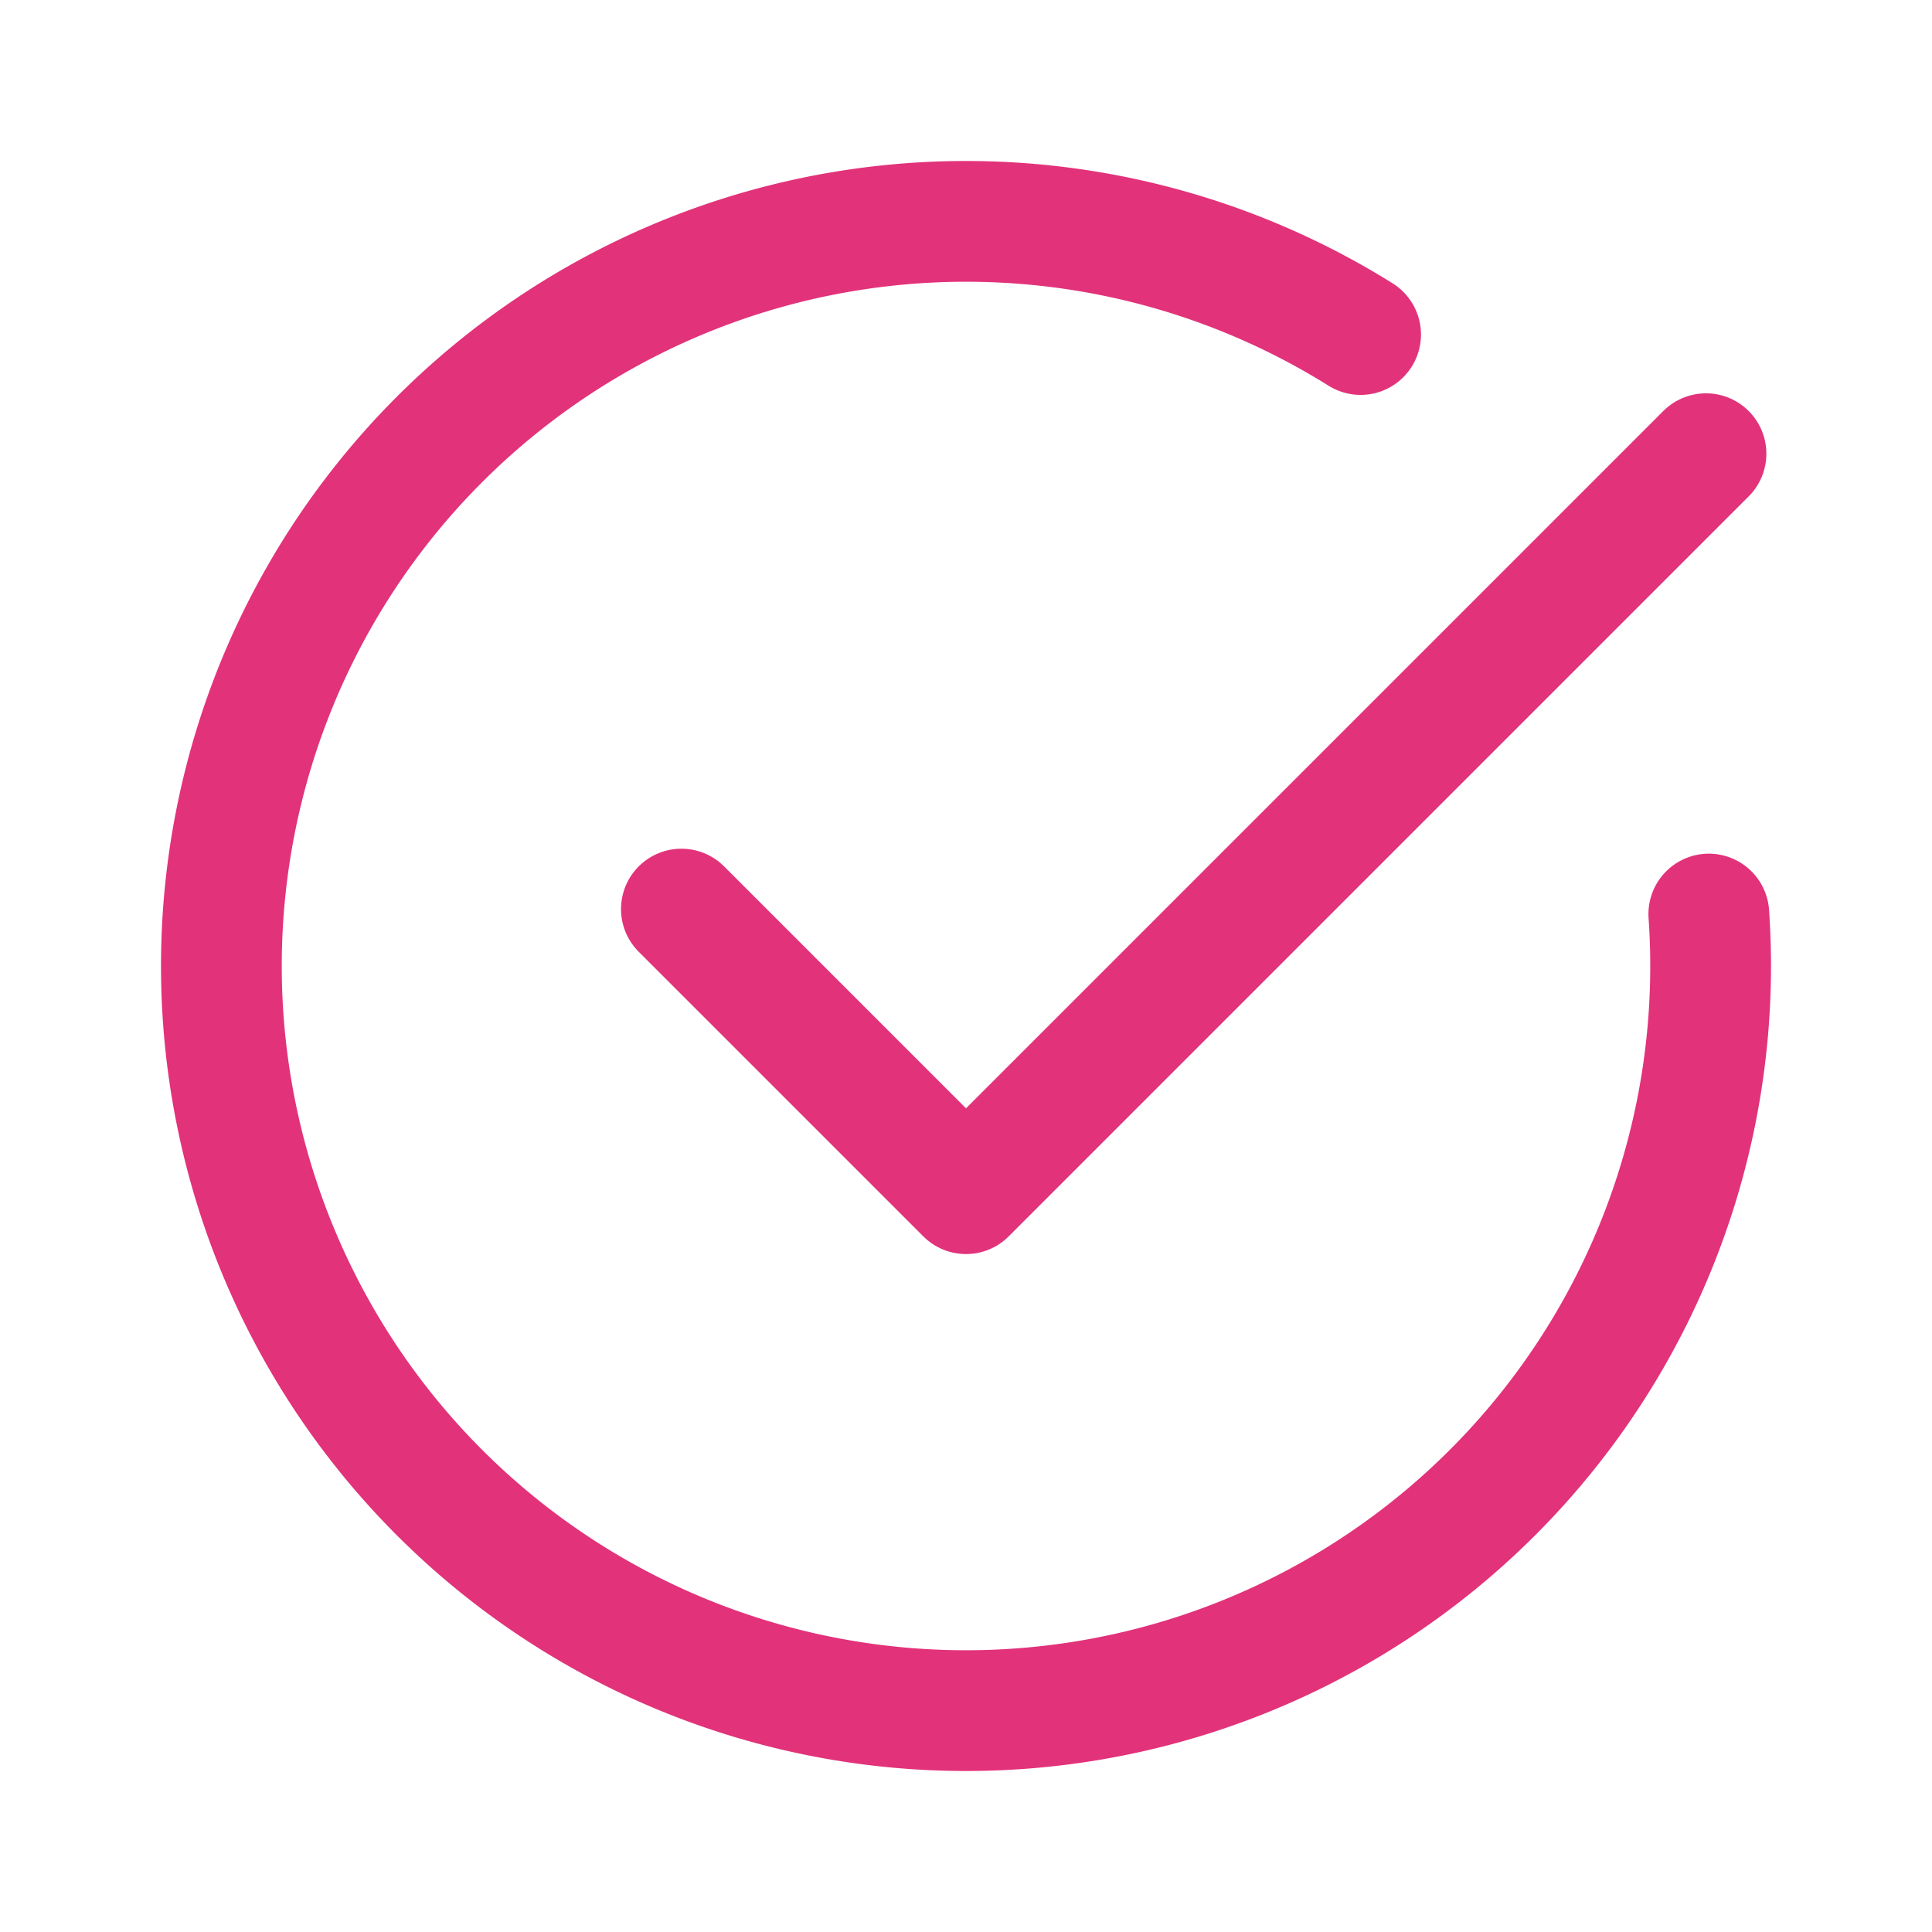 <?xml version="1.0" encoding="UTF-8"?> <svg xmlns="http://www.w3.org/2000/svg" width="800px" height="800px" viewBox="0 0 192 192" fill="none"><g id="SVGRepo_bgCarrier" stroke-width="0"></g><g id="SVGRepo_tracerCarrier" stroke-linecap="round" stroke-linejoin="round"></g><g id="SVGRepo_iconCarrier"><g stroke="#e2327a" stroke-linecap="round" stroke-width="12" clip-path="url(#e2327aa)"><path d="M135.214 33.244a74 74 0 1 0 34.606 57.594"></path><path stroke-linejoin="round" d="M67.716 90.343 96 118.627l73.539-73.539"></path></g><defs><clipPath id="a"><path fill="#e2327affffff" d="M0 0h192v192H0z"></path></clipPath></defs></g></svg> 